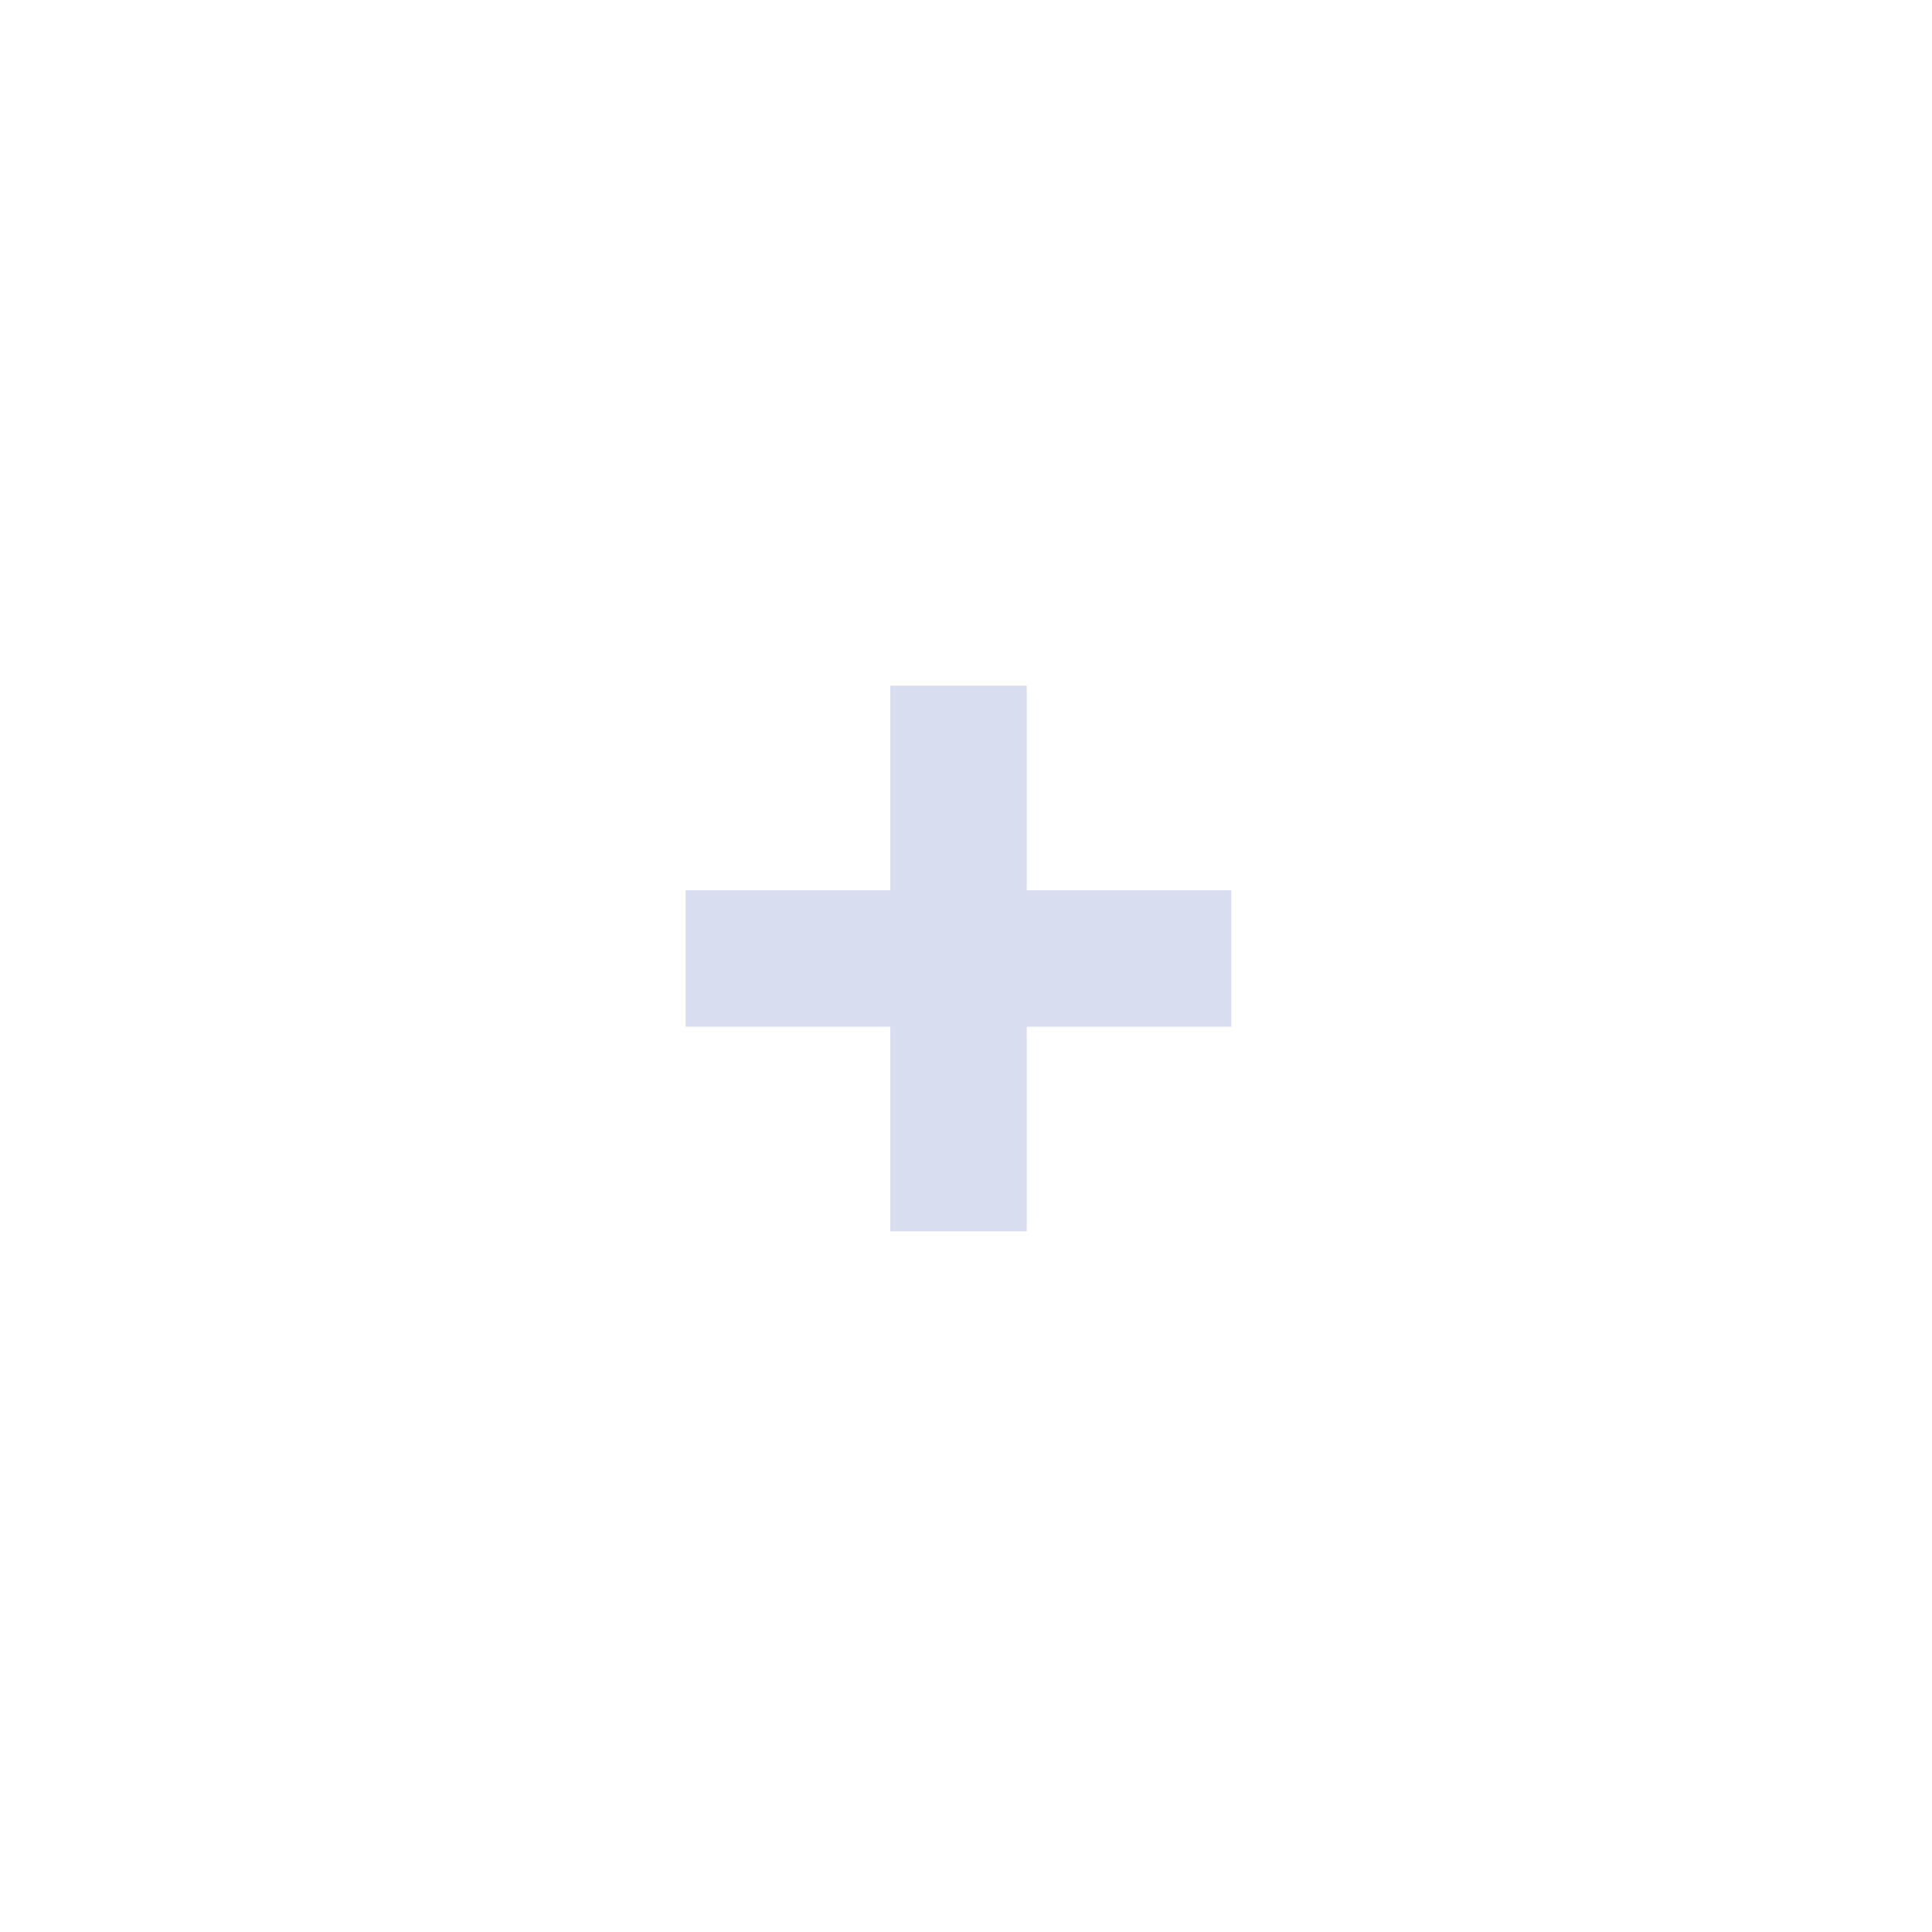<?xml version="1.0" encoding="UTF-8" standalone="no"?>
<!DOCTYPE svg PUBLIC "-//W3C//DTD SVG 1.1//EN" "http://www.w3.org/Graphics/SVG/1.1/DTD/svg11.dtd">
<svg width="100%" height="100%" viewBox="0 0 118 118" version="1.1" xmlns="http://www.w3.org/2000/svg" xmlns:xlink="http://www.w3.org/1999/xlink" xml:space="preserve" xmlns:serif="http://www.serif.com/" style="fill-rule:evenodd;clip-rule:evenodd;stroke-miterlimit:10;">
    <g transform="matrix(2.083,0,0,2.083,41.874,58.541)">
        <path d="M0,0L16,0" style="fill:none;fill-rule:nonzero;stroke:rgb(216,221,240);stroke-width:4px;"/>
    </g>
    <g transform="matrix(0,-2.083,-2.083,0,75.208,58.541)">
        <path d="M-8,8L8,8" style="fill:none;fill-rule:nonzero;stroke:rgb(216,221,240);stroke-width:4px;"/>
    </g>
</svg>
